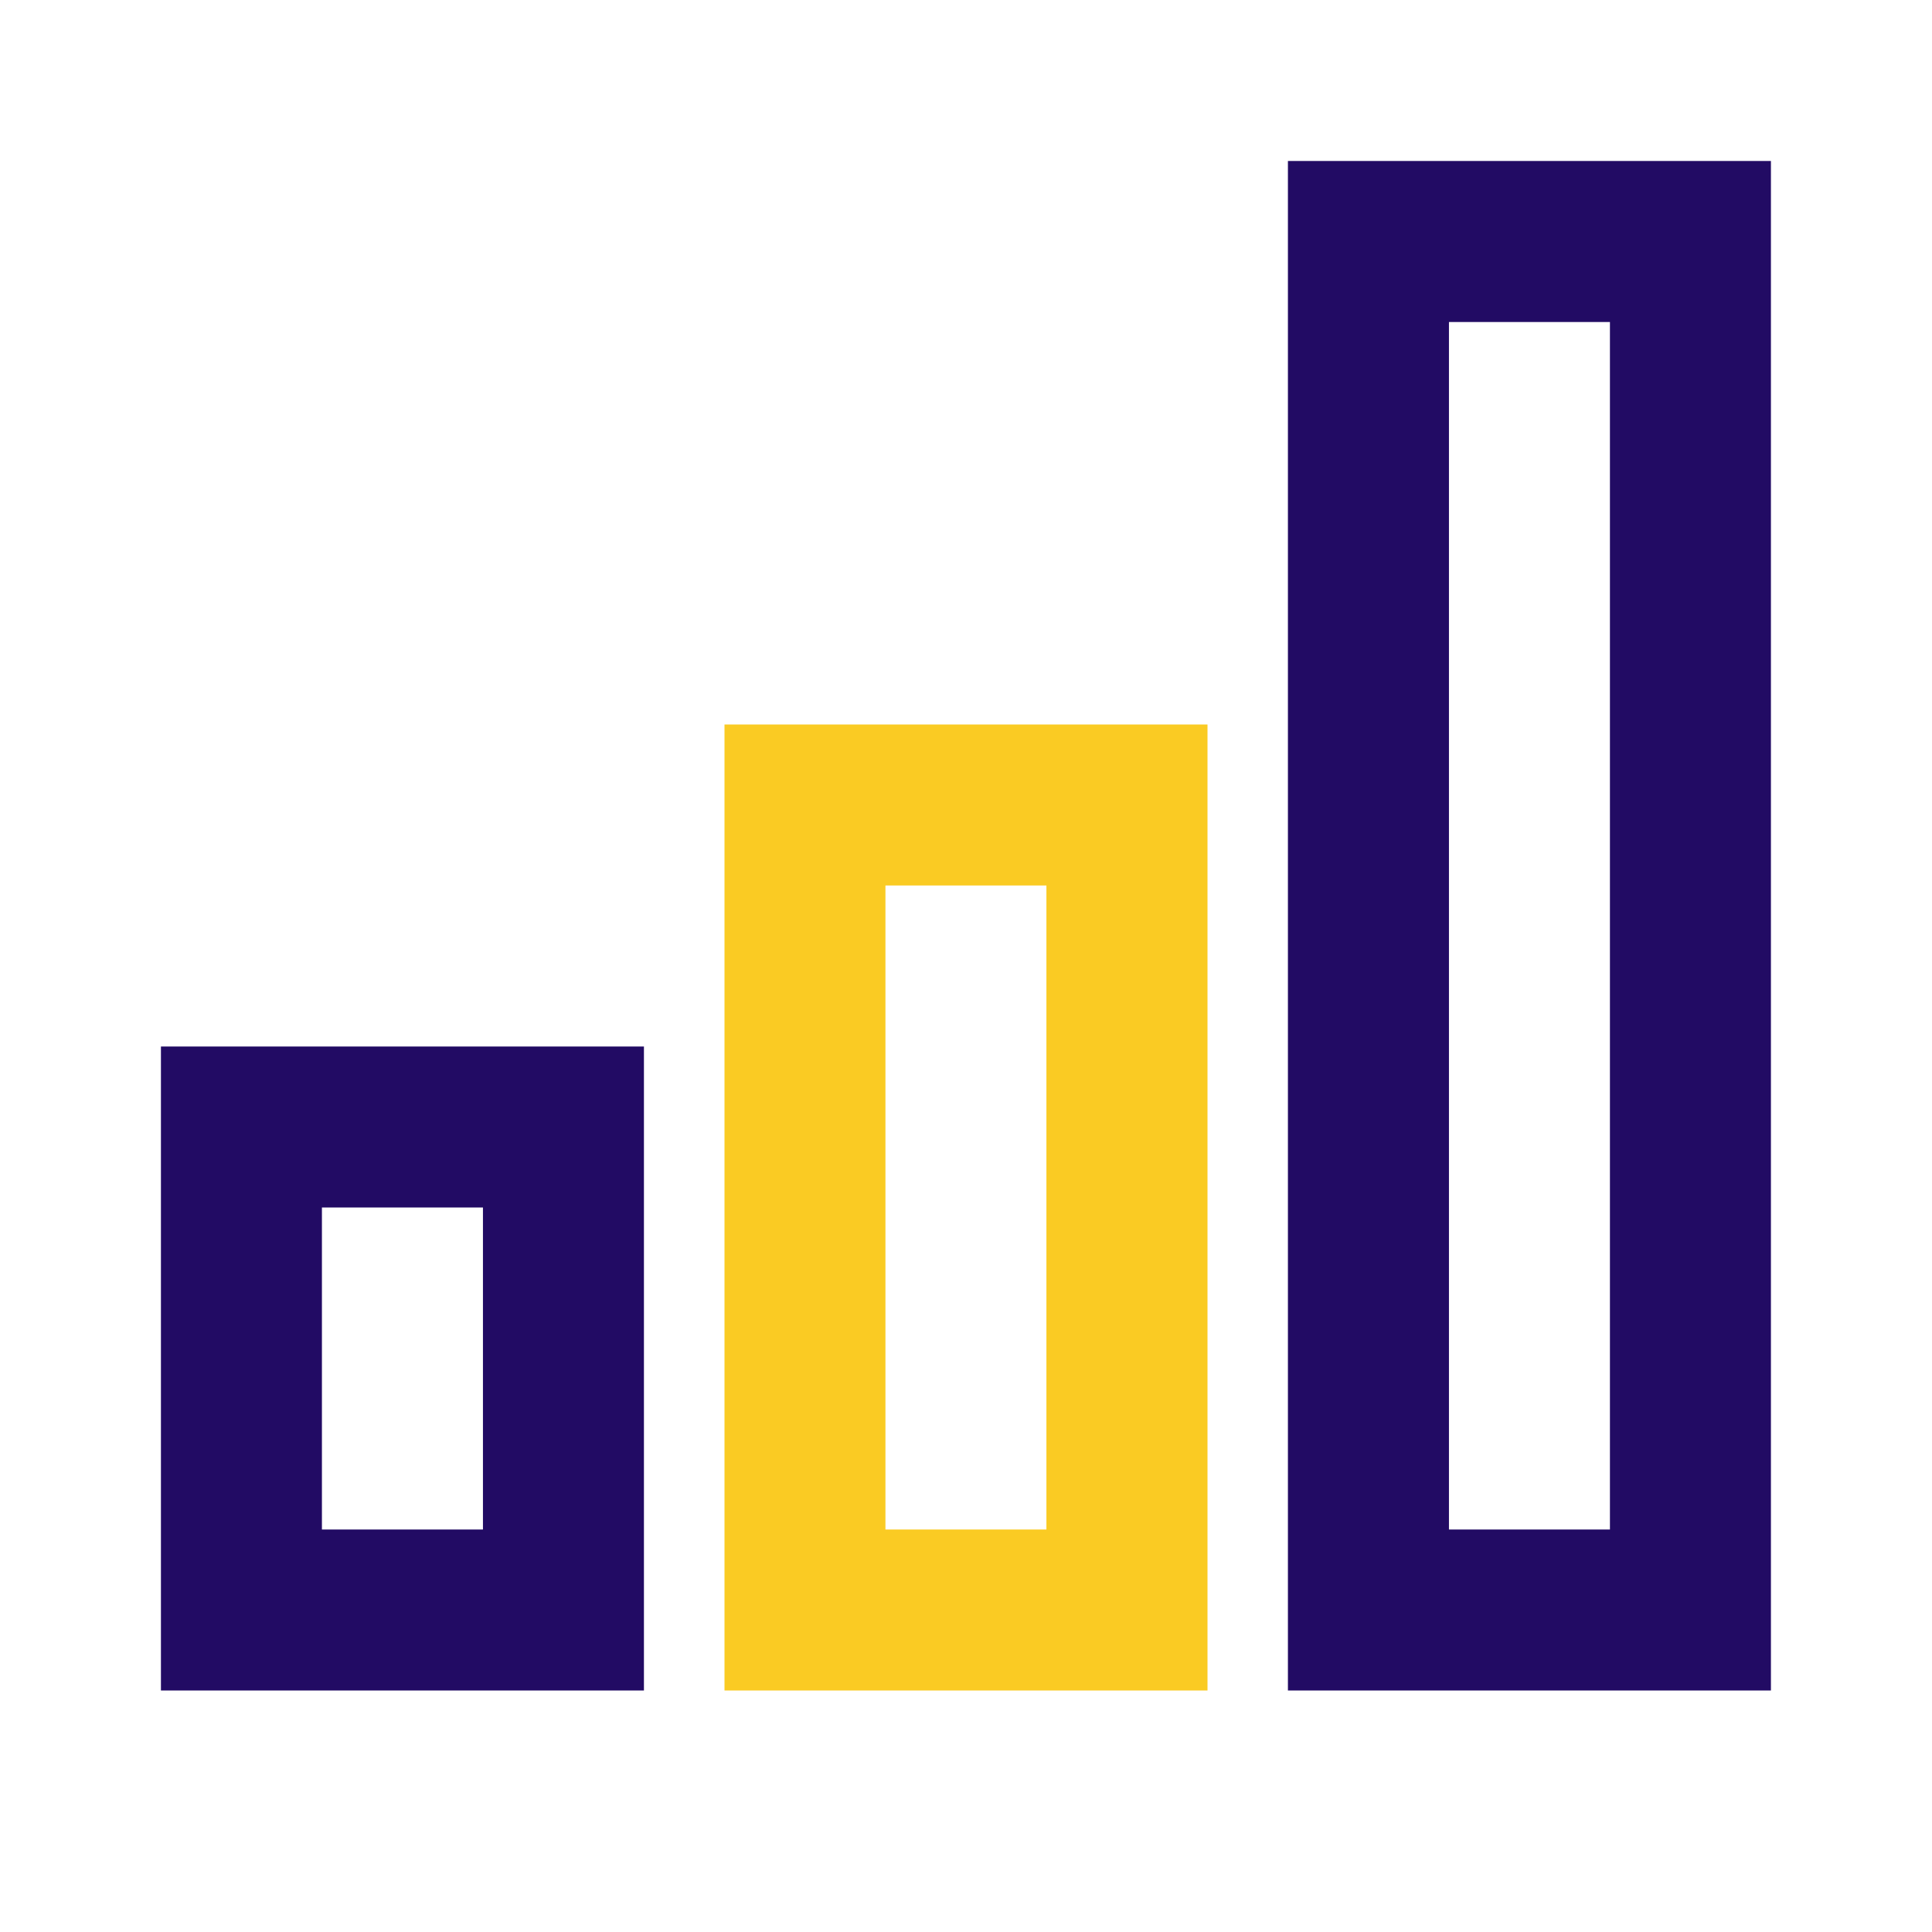 <svg xmlns="http://www.w3.org/2000/svg" width="40" height="40" viewBox="0 0 40 40" fill="none"><path d="M3.332 21.667H13.332V35H3.332V21.667ZM26.665 3.333H36.665V35H26.665V3.333ZM6.665 25V31.667H9.999V25H6.665ZM29.999 6.667V31.667H33.332V6.667H29.999Z" fill="#220B64"></path><path fill-rule="evenodd" clip-rule="evenodd" d="M25 15H15V35H25V15ZM21.665 18.333H18.332V31.667H21.665V18.333Z" fill="#FACB23"></path></svg>
